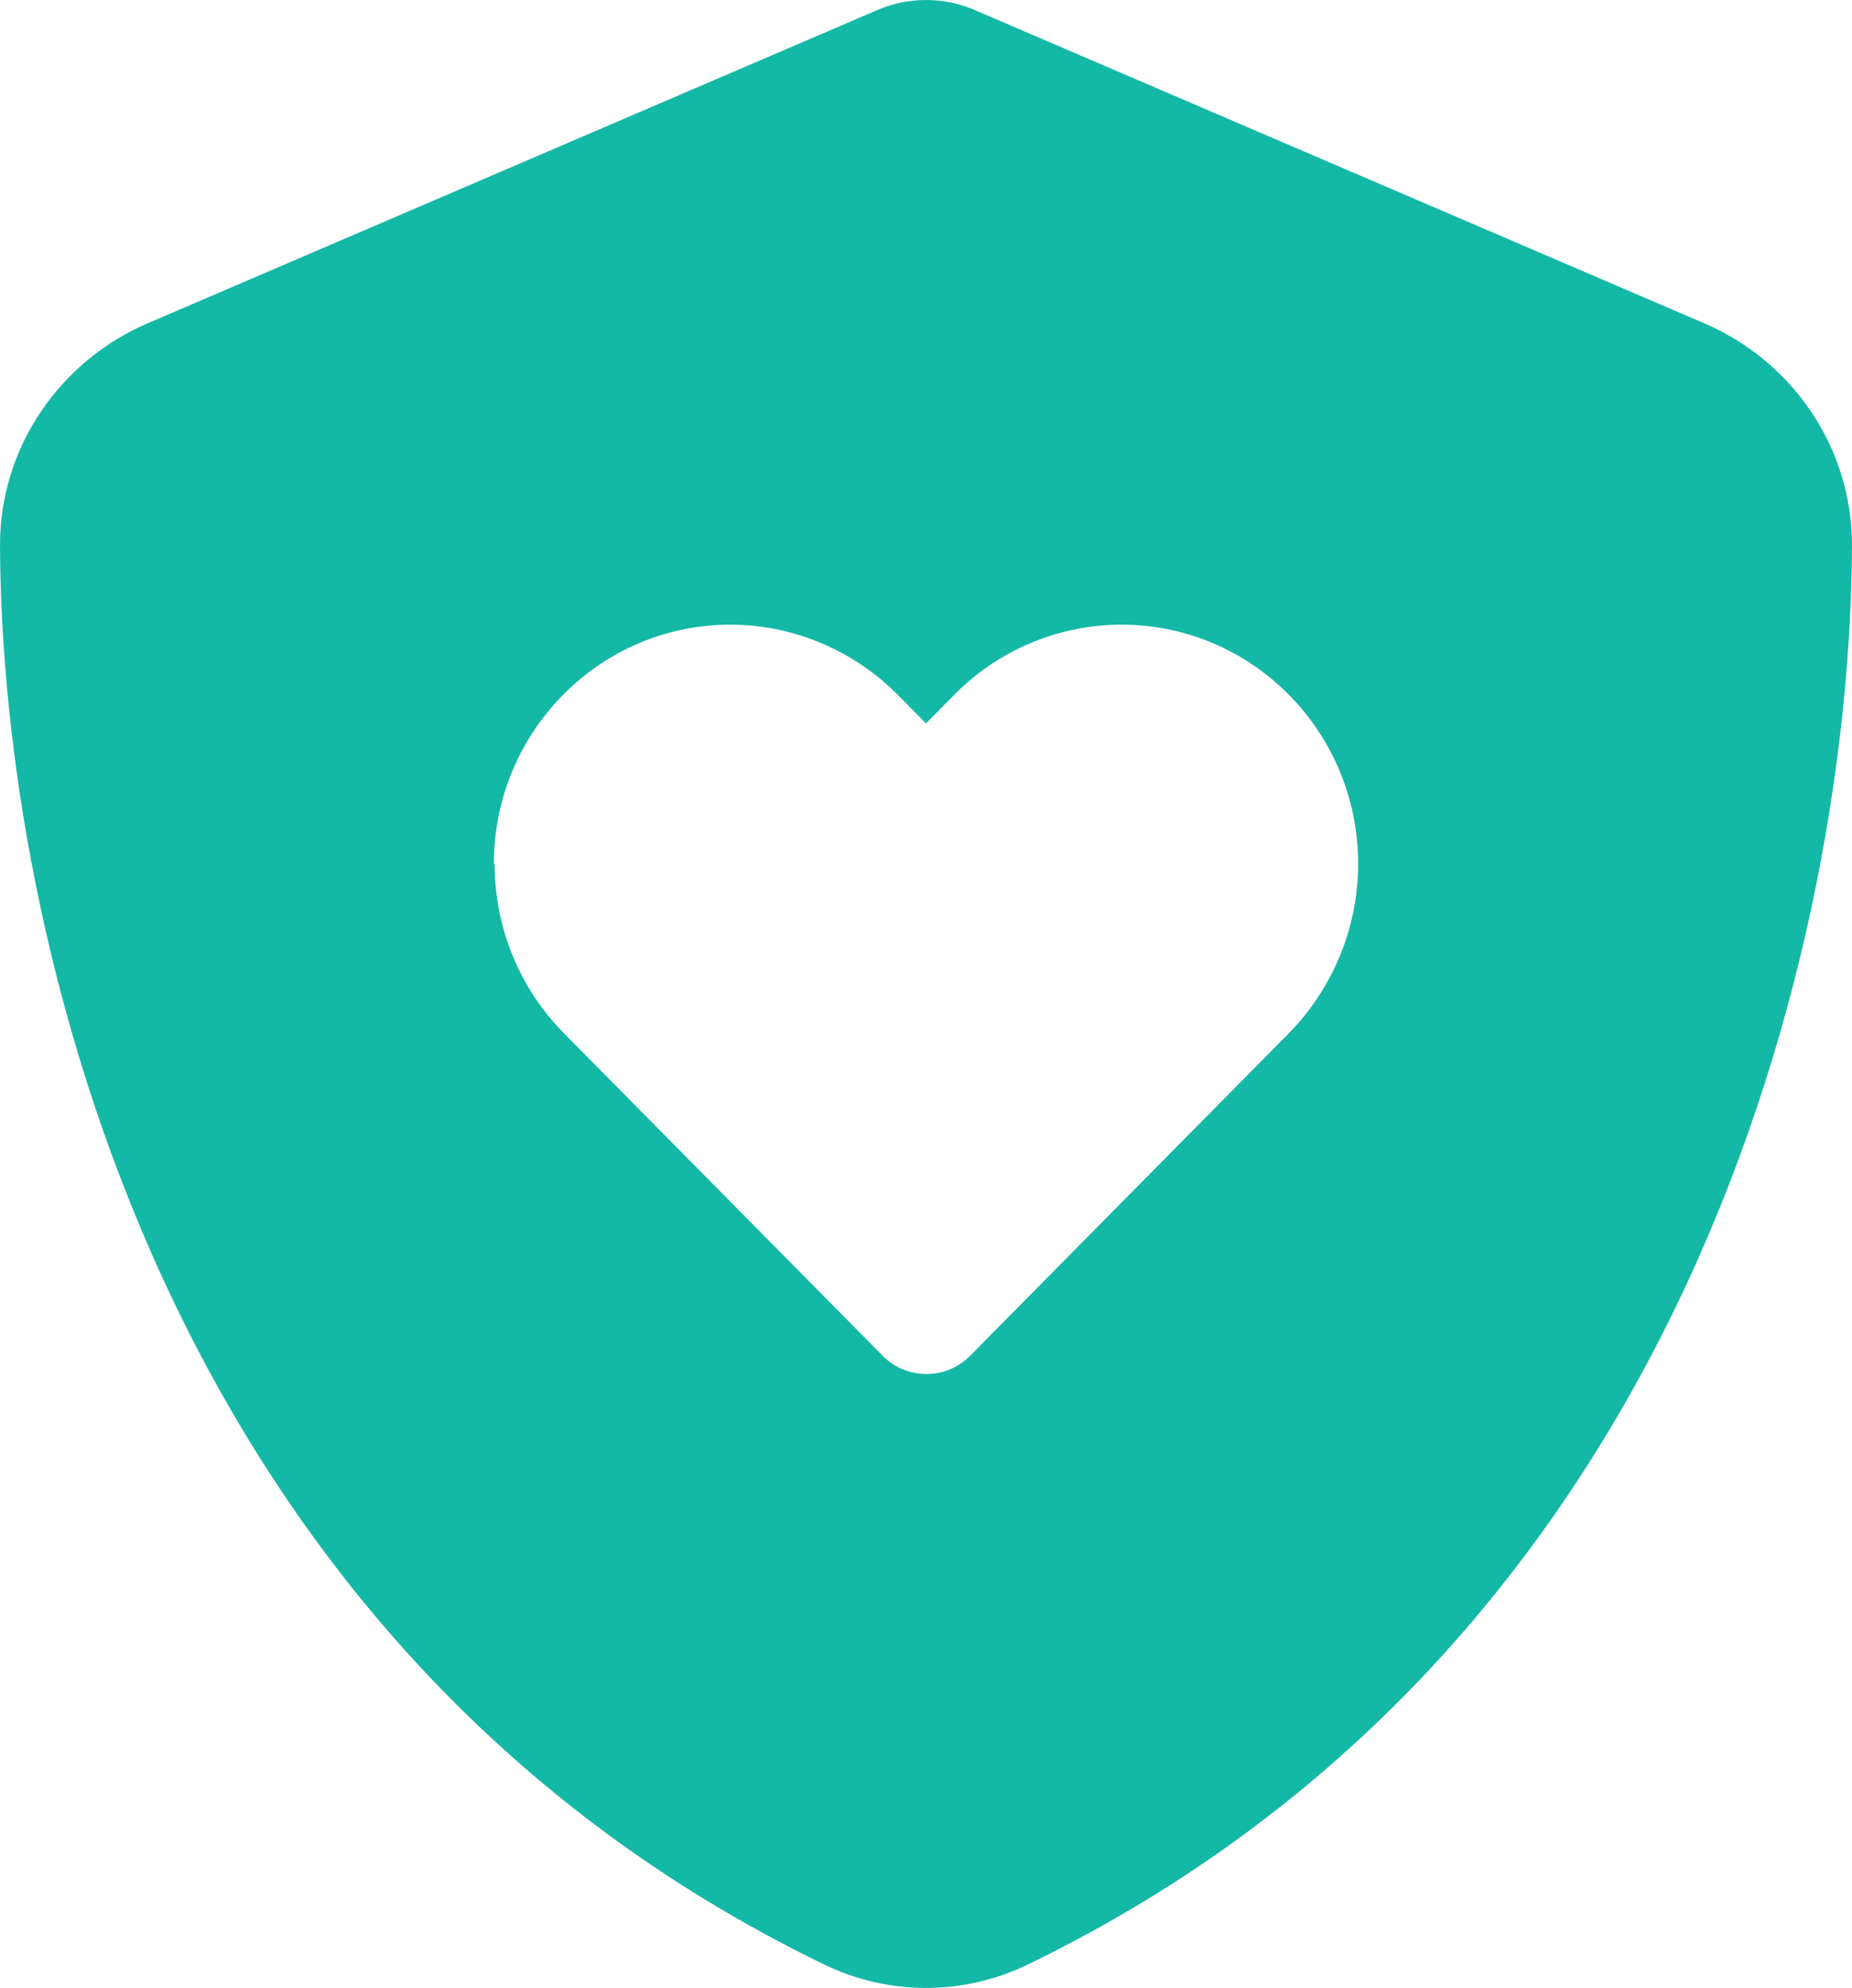 <svg width="41" height="44" viewBox="0 0 41 44" fill="none" xmlns="http://www.w3.org/2000/svg">
<path d="M21.645 0.251C21.286 0.086 20.901 0 20.5 0C20.099 0 19.714 0.086 19.355 0.251L3.271 7.155C1.392 7.958 -0.009 9.833 3.88516e-05 12.097C0.043 20.669 3.528 36.353 18.245 43.481C19.672 44.173 21.328 44.173 22.755 43.481C37.472 36.353 40.957 20.669 41 12.097C41.008 9.833 39.608 7.958 37.728 7.155L21.645 0.251ZM10.933 19.122C10.933 16.202 13.274 13.826 16.169 13.826C17.553 13.826 18.886 14.387 19.868 15.372L20.5 16.012L21.132 15.372C22.114 14.379 23.447 13.826 24.831 13.826C27.718 13.826 30.067 16.193 30.067 19.122C30.067 20.522 29.511 21.87 28.538 22.864L21.474 30.01C20.944 30.546 20.073 30.546 19.543 30.01L12.479 22.864C11.497 21.87 10.95 20.522 10.95 19.122H10.933Z" fill="#14B8A6"/>
</svg>
